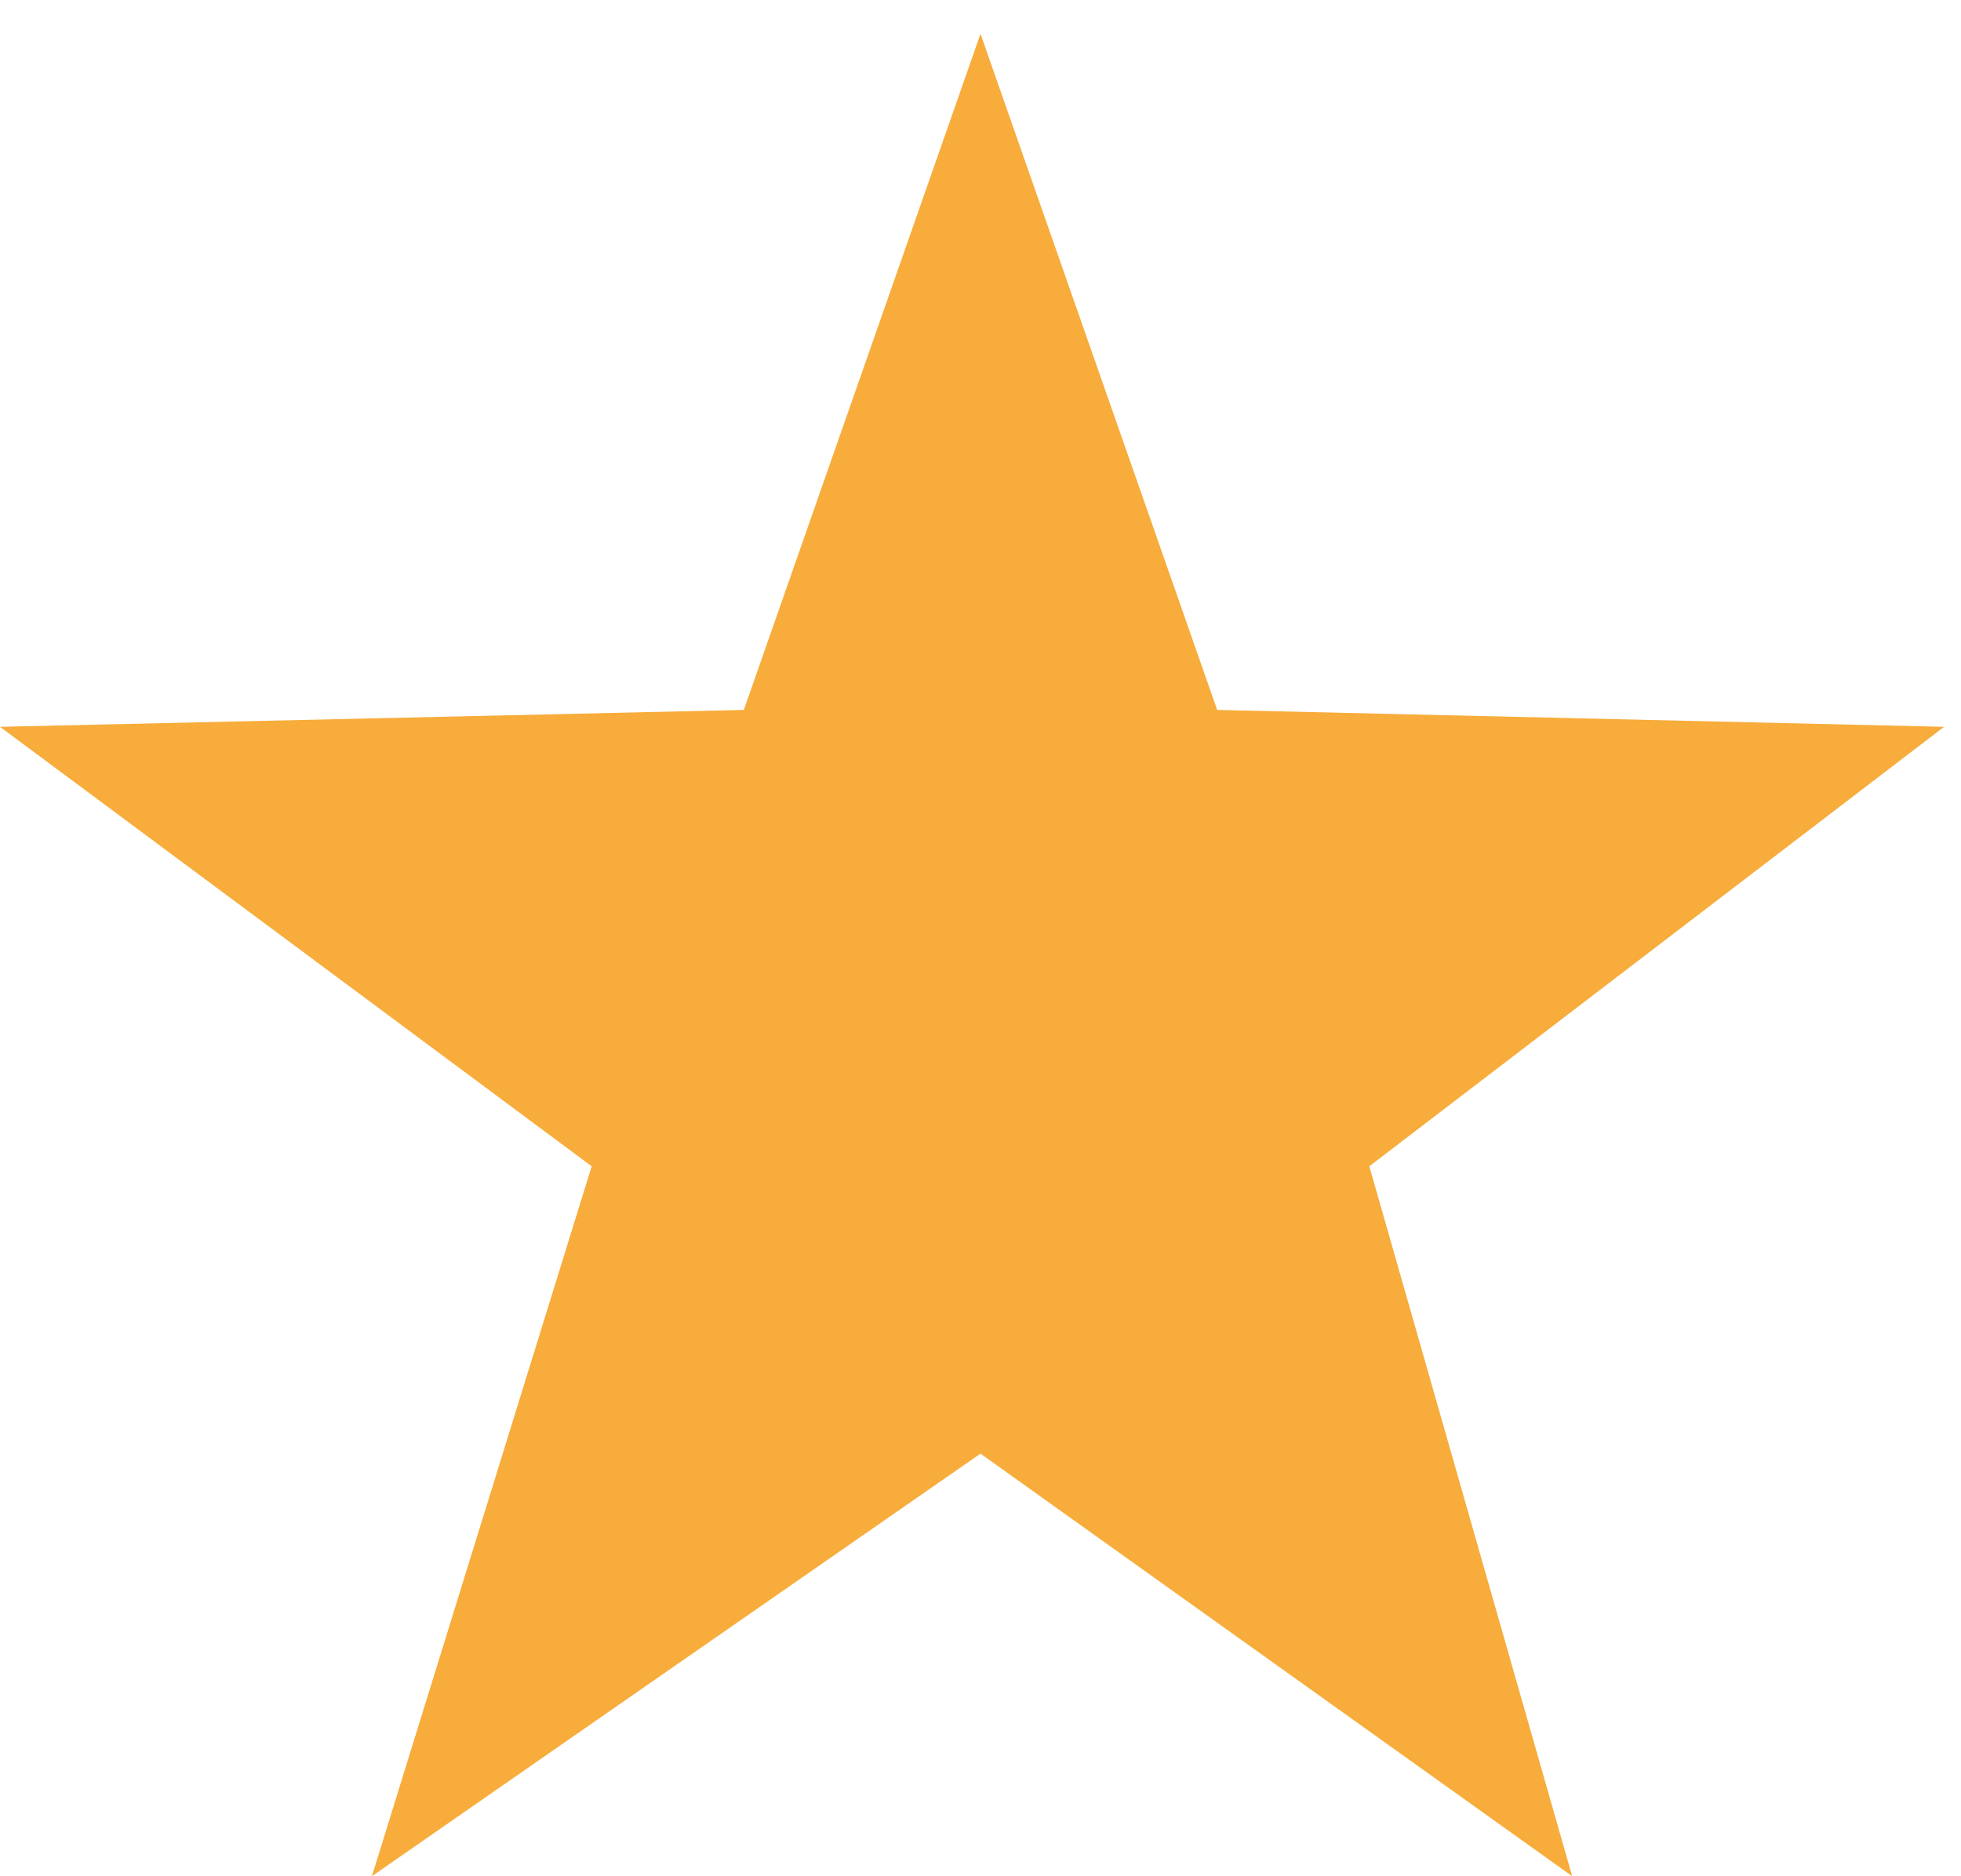 <?xml version="1.0" encoding="utf-8"?>
<!-- Generator: Adobe Illustrator 19.1.0, SVG Export Plug-In . SVG Version: 6.00 Build 0)  -->
<!DOCTYPE svg PUBLIC "-//W3C//DTD SVG 1.1//EN" "http://www.w3.org/Graphics/SVG/1.1/DTD/svg11.dtd">
<svg version="1.1" id="Layer_1" xmlns="http://www.w3.org/2000/svg" xmlns:xlink="http://www.w3.org/1999/xlink" x="0px" y="0px"
	 viewBox="0 0 11.6 11.1" enable-background="new 0 0 11.6 11.1" xml:space="preserve">
<g id="icon_x5F_upload">
</g>
<g id="icon_x5F_rivals_x5F_r">
</g>
<g id="Grey_Background">
</g>
<g id="icon_x5F_web">
</g>
<g id="add_x5F_content">
	<g id="add_x5F_content_2">
	</g>
</g>
<polygon fill="#F7AC3B" points="7.2,4.2 11.5,4.3 8.1,6.9 9.3,11.1 5.8,8.6 2.2,11.1 3.5,6.9 0,4.3 4.4,4.2 5.8,0.2 "/>
</svg>
